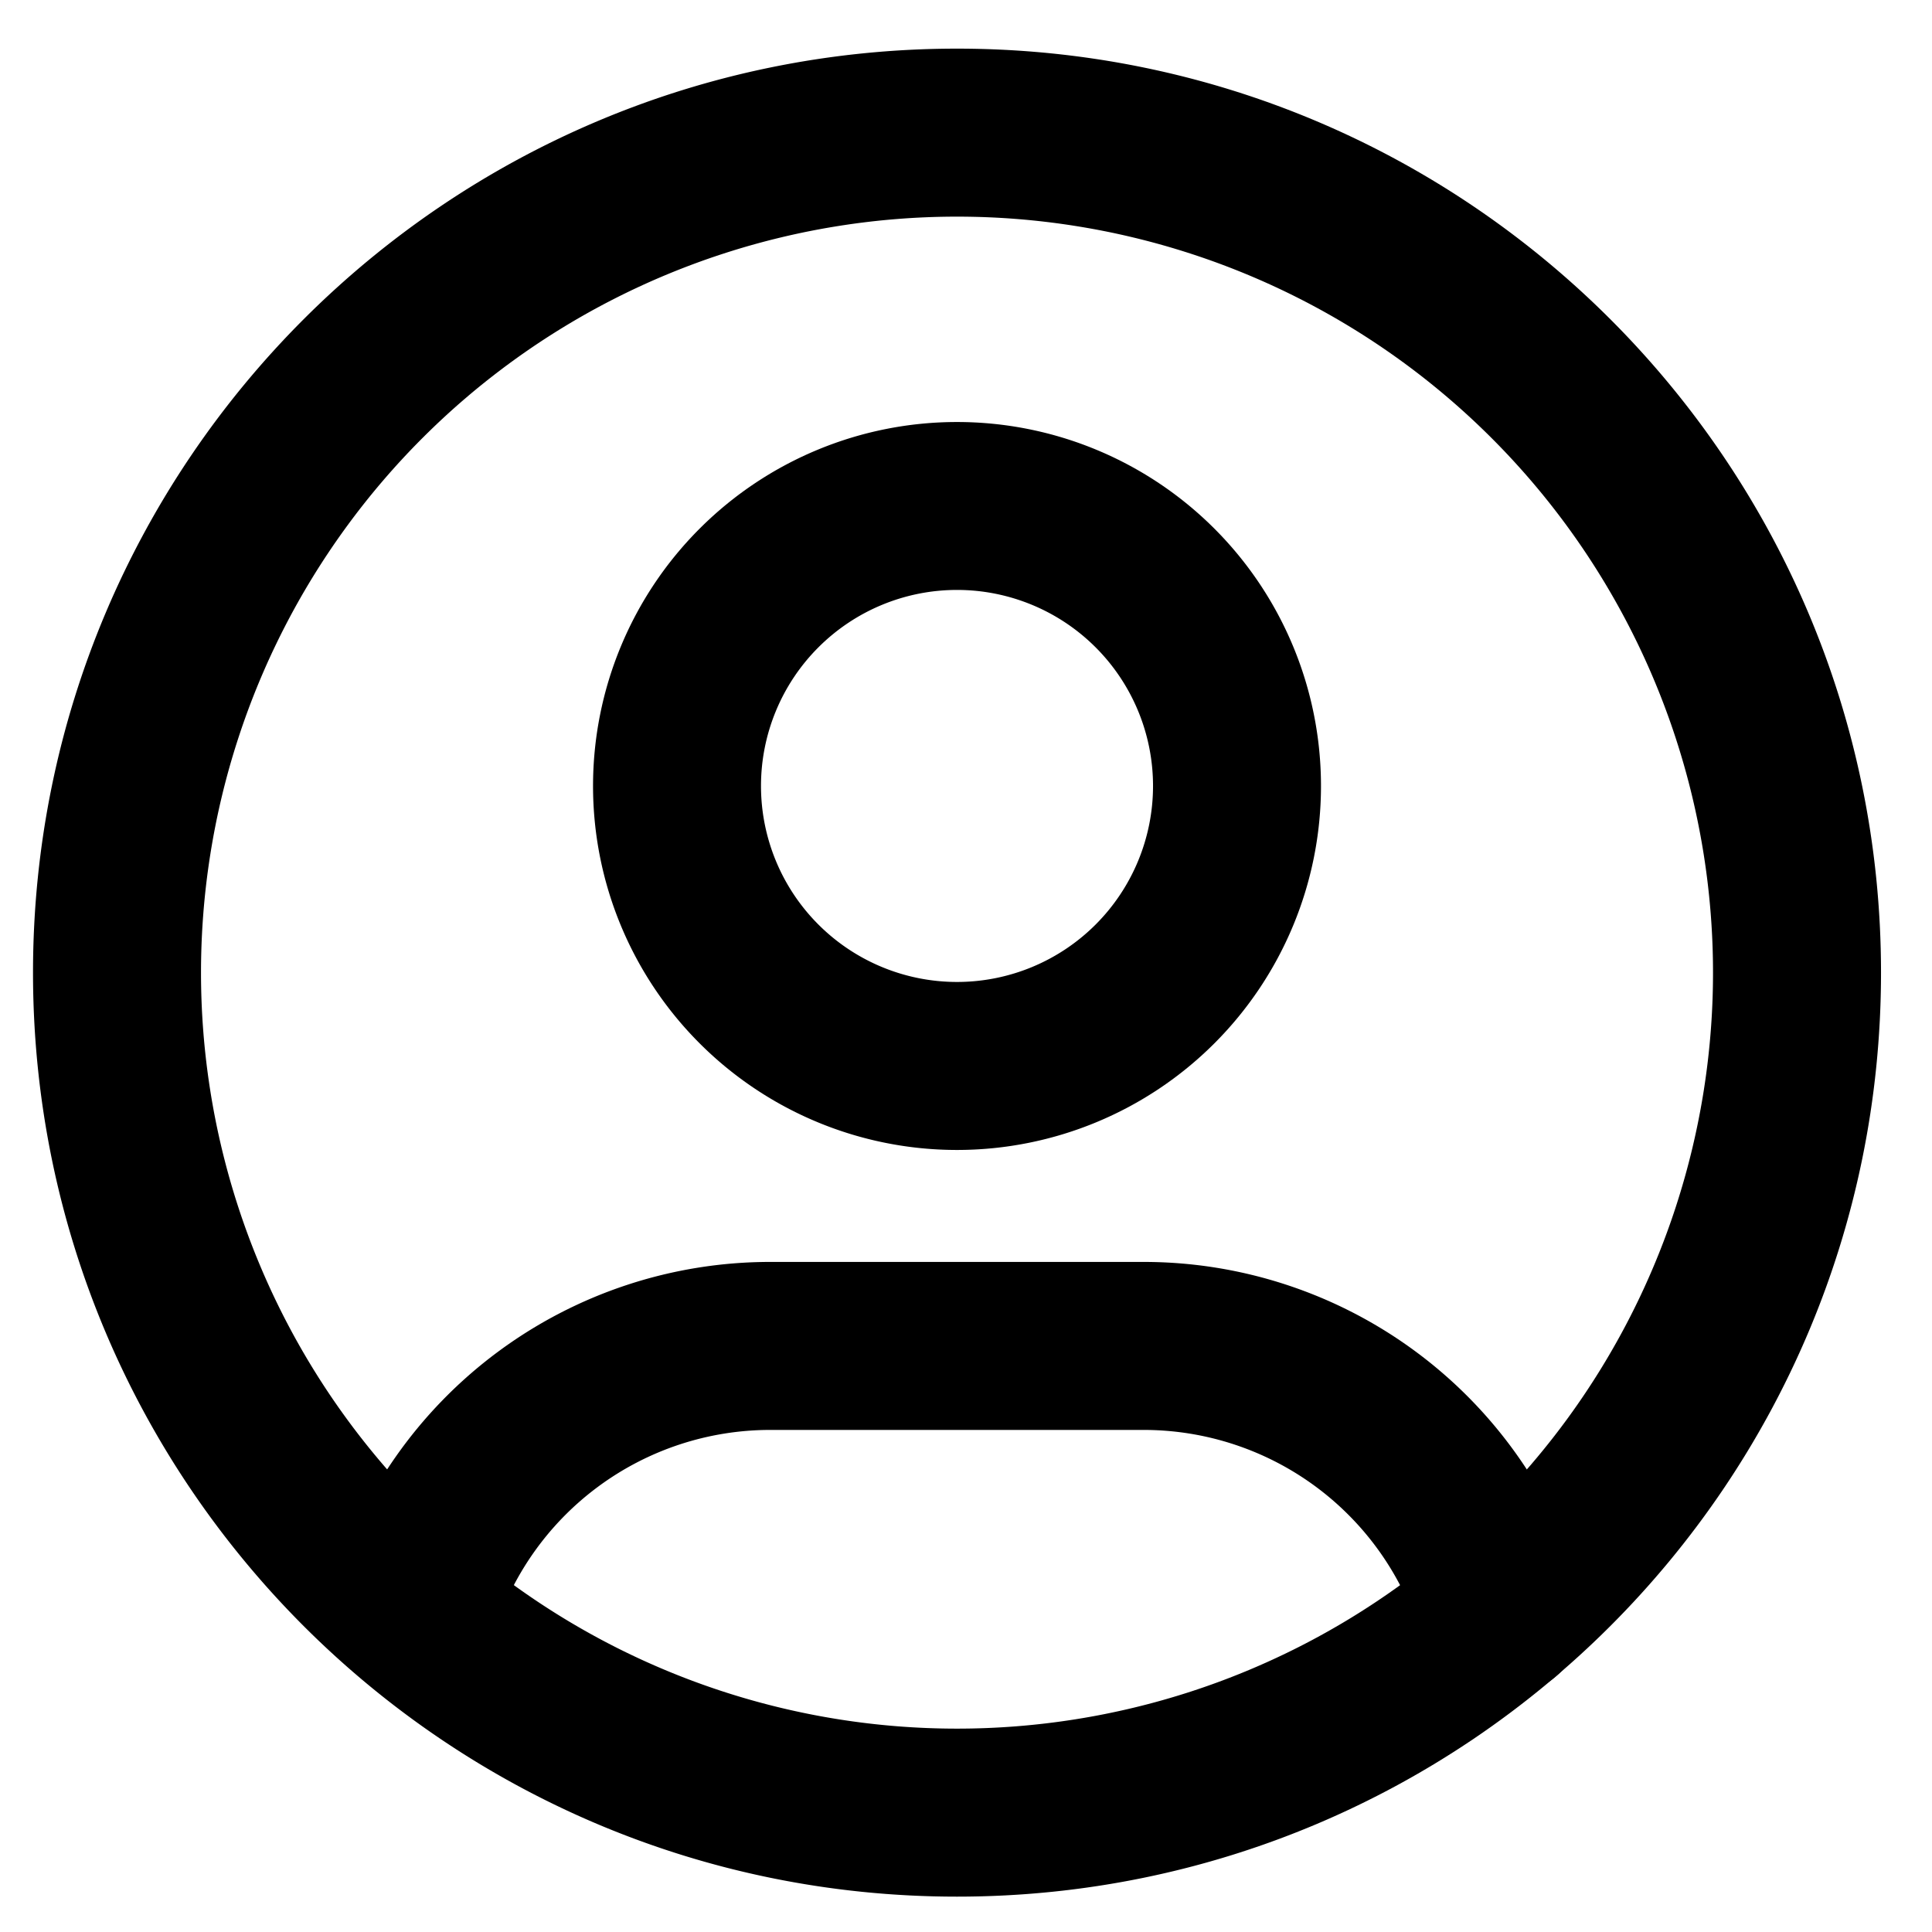 <svg xmlns="http://www.w3.org/2000/svg" width="23" height="23" fill="currentColor" viewBox="0 0 23 23">
  <path fill-rule="evenodd" d="M11.393 2.579a9 9 0 1 0 0 18 9 9 0 0 0 0-18Zm-11 9c0-6.075 4.924-11 11-11 6.075 0 11 4.925 11 11s-4.925 11-11 11c-6.076 0-11-4.925-11-11Z" clip-rule="evenodd"/>
  <path fill-rule="evenodd" d="M11.393 7.023a2.333 2.333 0 1 0 0 4.667 2.333 2.333 0 0 0 0-4.667ZM7.06 9.357a4.333 4.333 0 1 1 8.666 0 4.333 4.333 0 0 1-8.666 0Zm8.613 8.348a3.445 3.445 0 0 0-2.058-.682H9.17a3.445 3.445 0 0 0-3.3 2.454 1 1 0 0 1-1.915-.576 5.444 5.444 0 0 1 5.215-3.878h4.444a5.446 5.446 0 0 1 5.219 3.886 1 1 0 1 1-1.917.573 3.444 3.444 0 0 0-1.243-1.777Z" clip-rule="evenodd"/>
</svg>
